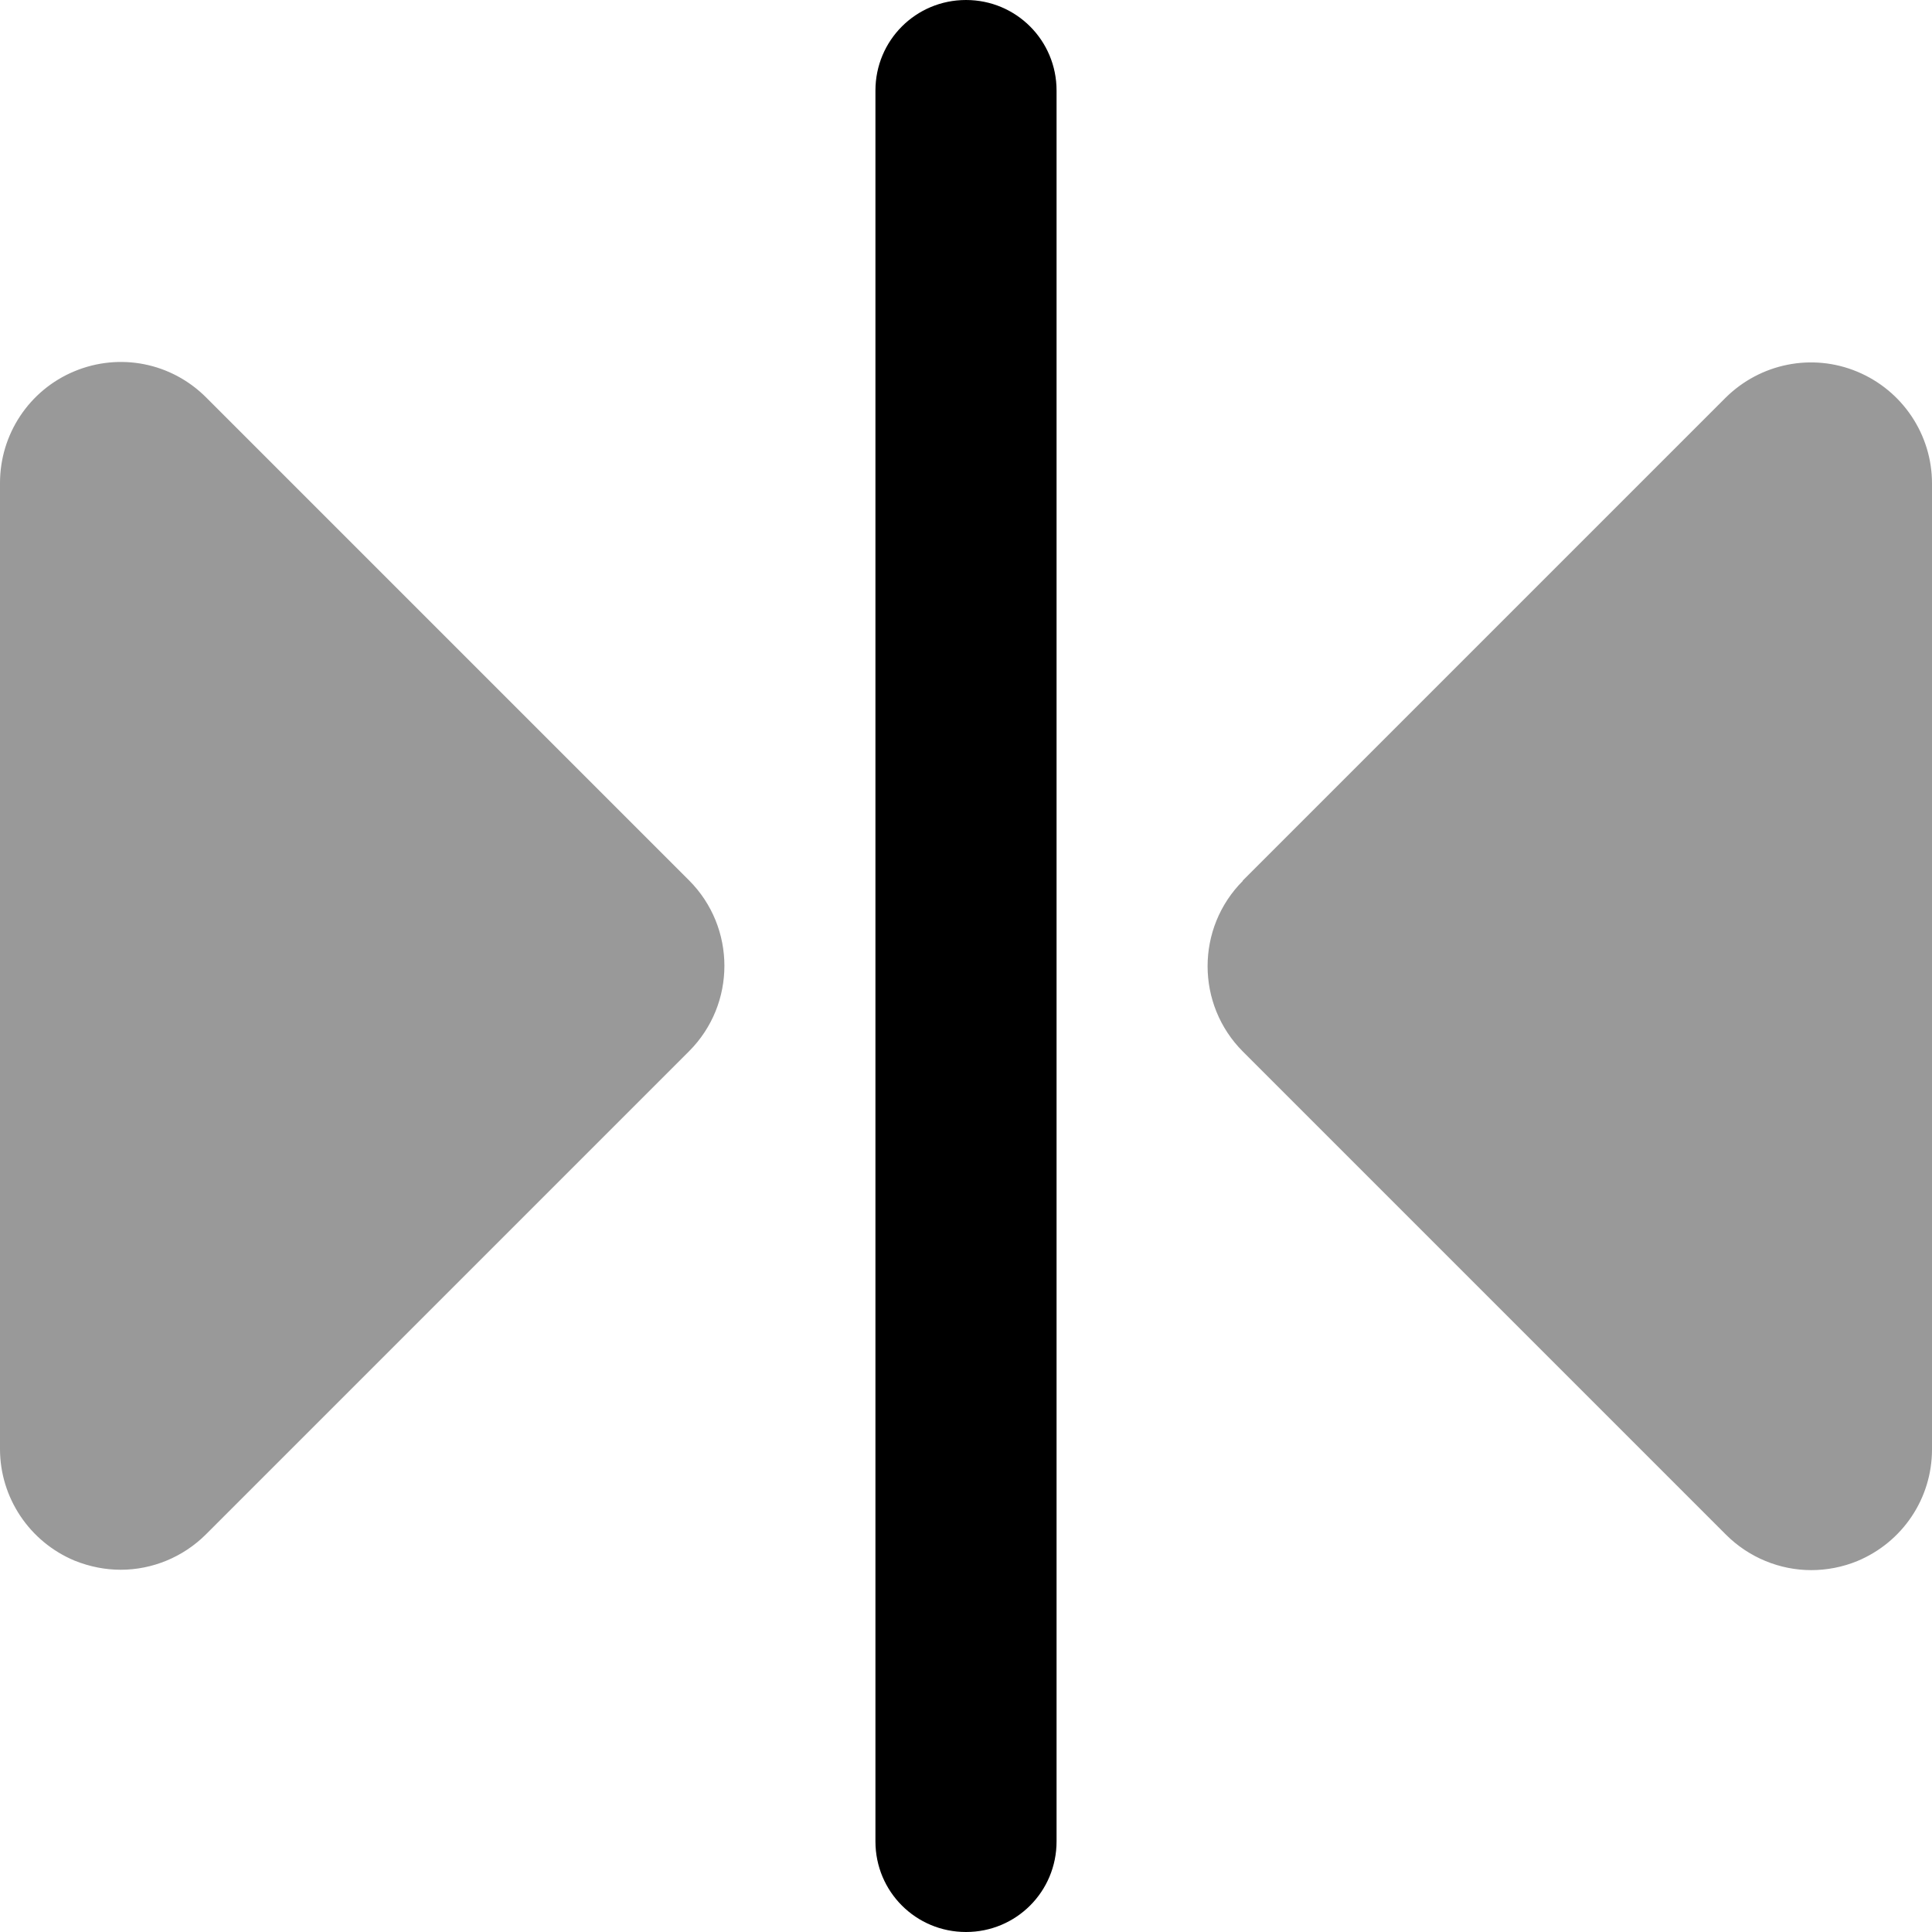 <svg xmlns="http://www.w3.org/2000/svg" viewBox="0 0 512 512"><!--! Font Awesome Pro 6.7.2 by @fontawesome - https://fontawesome.com License - https://fontawesome.com/license (Commercial License) Copyright 2024 Fonticons, Inc. --><defs><style>.fa-secondary{opacity:.4}</style></defs><path class="fa-secondary" d="M0 128L0 384c0 12.9 7.8 24.6 19.8 29.6c4 1.6 8.1 2.4 12.2 2.4c8.3 0 16.5-3.3 22.6-9.4l128-128c12.5-12.5 12.5-32.8 0-45.3l-128-128c-9.2-9.2-22.9-11.9-34.9-6.9S0 115.1 0 128zM329.4 233.4c-12.5 12.5-12.5 32.8 0 45.3l128 128c6.1 6.1 14.3 9.4 22.6 9.4c4.1 0 8.3-.8 12.2-2.4c12-5 19.8-16.6 19.8-29.6l0-256c0-12.9-7.8-24.6-19.8-29.6s-25.7-2.2-34.9 6.9l-128 128z"/><path class="fa-primary" d="M256 0c13.3 0 24 10.7 24 24l0 464c0 13.3-10.7 24-24 24s-24-10.7-24-24l0-464c0-13.3 10.7-24 24-24z"/></svg>
